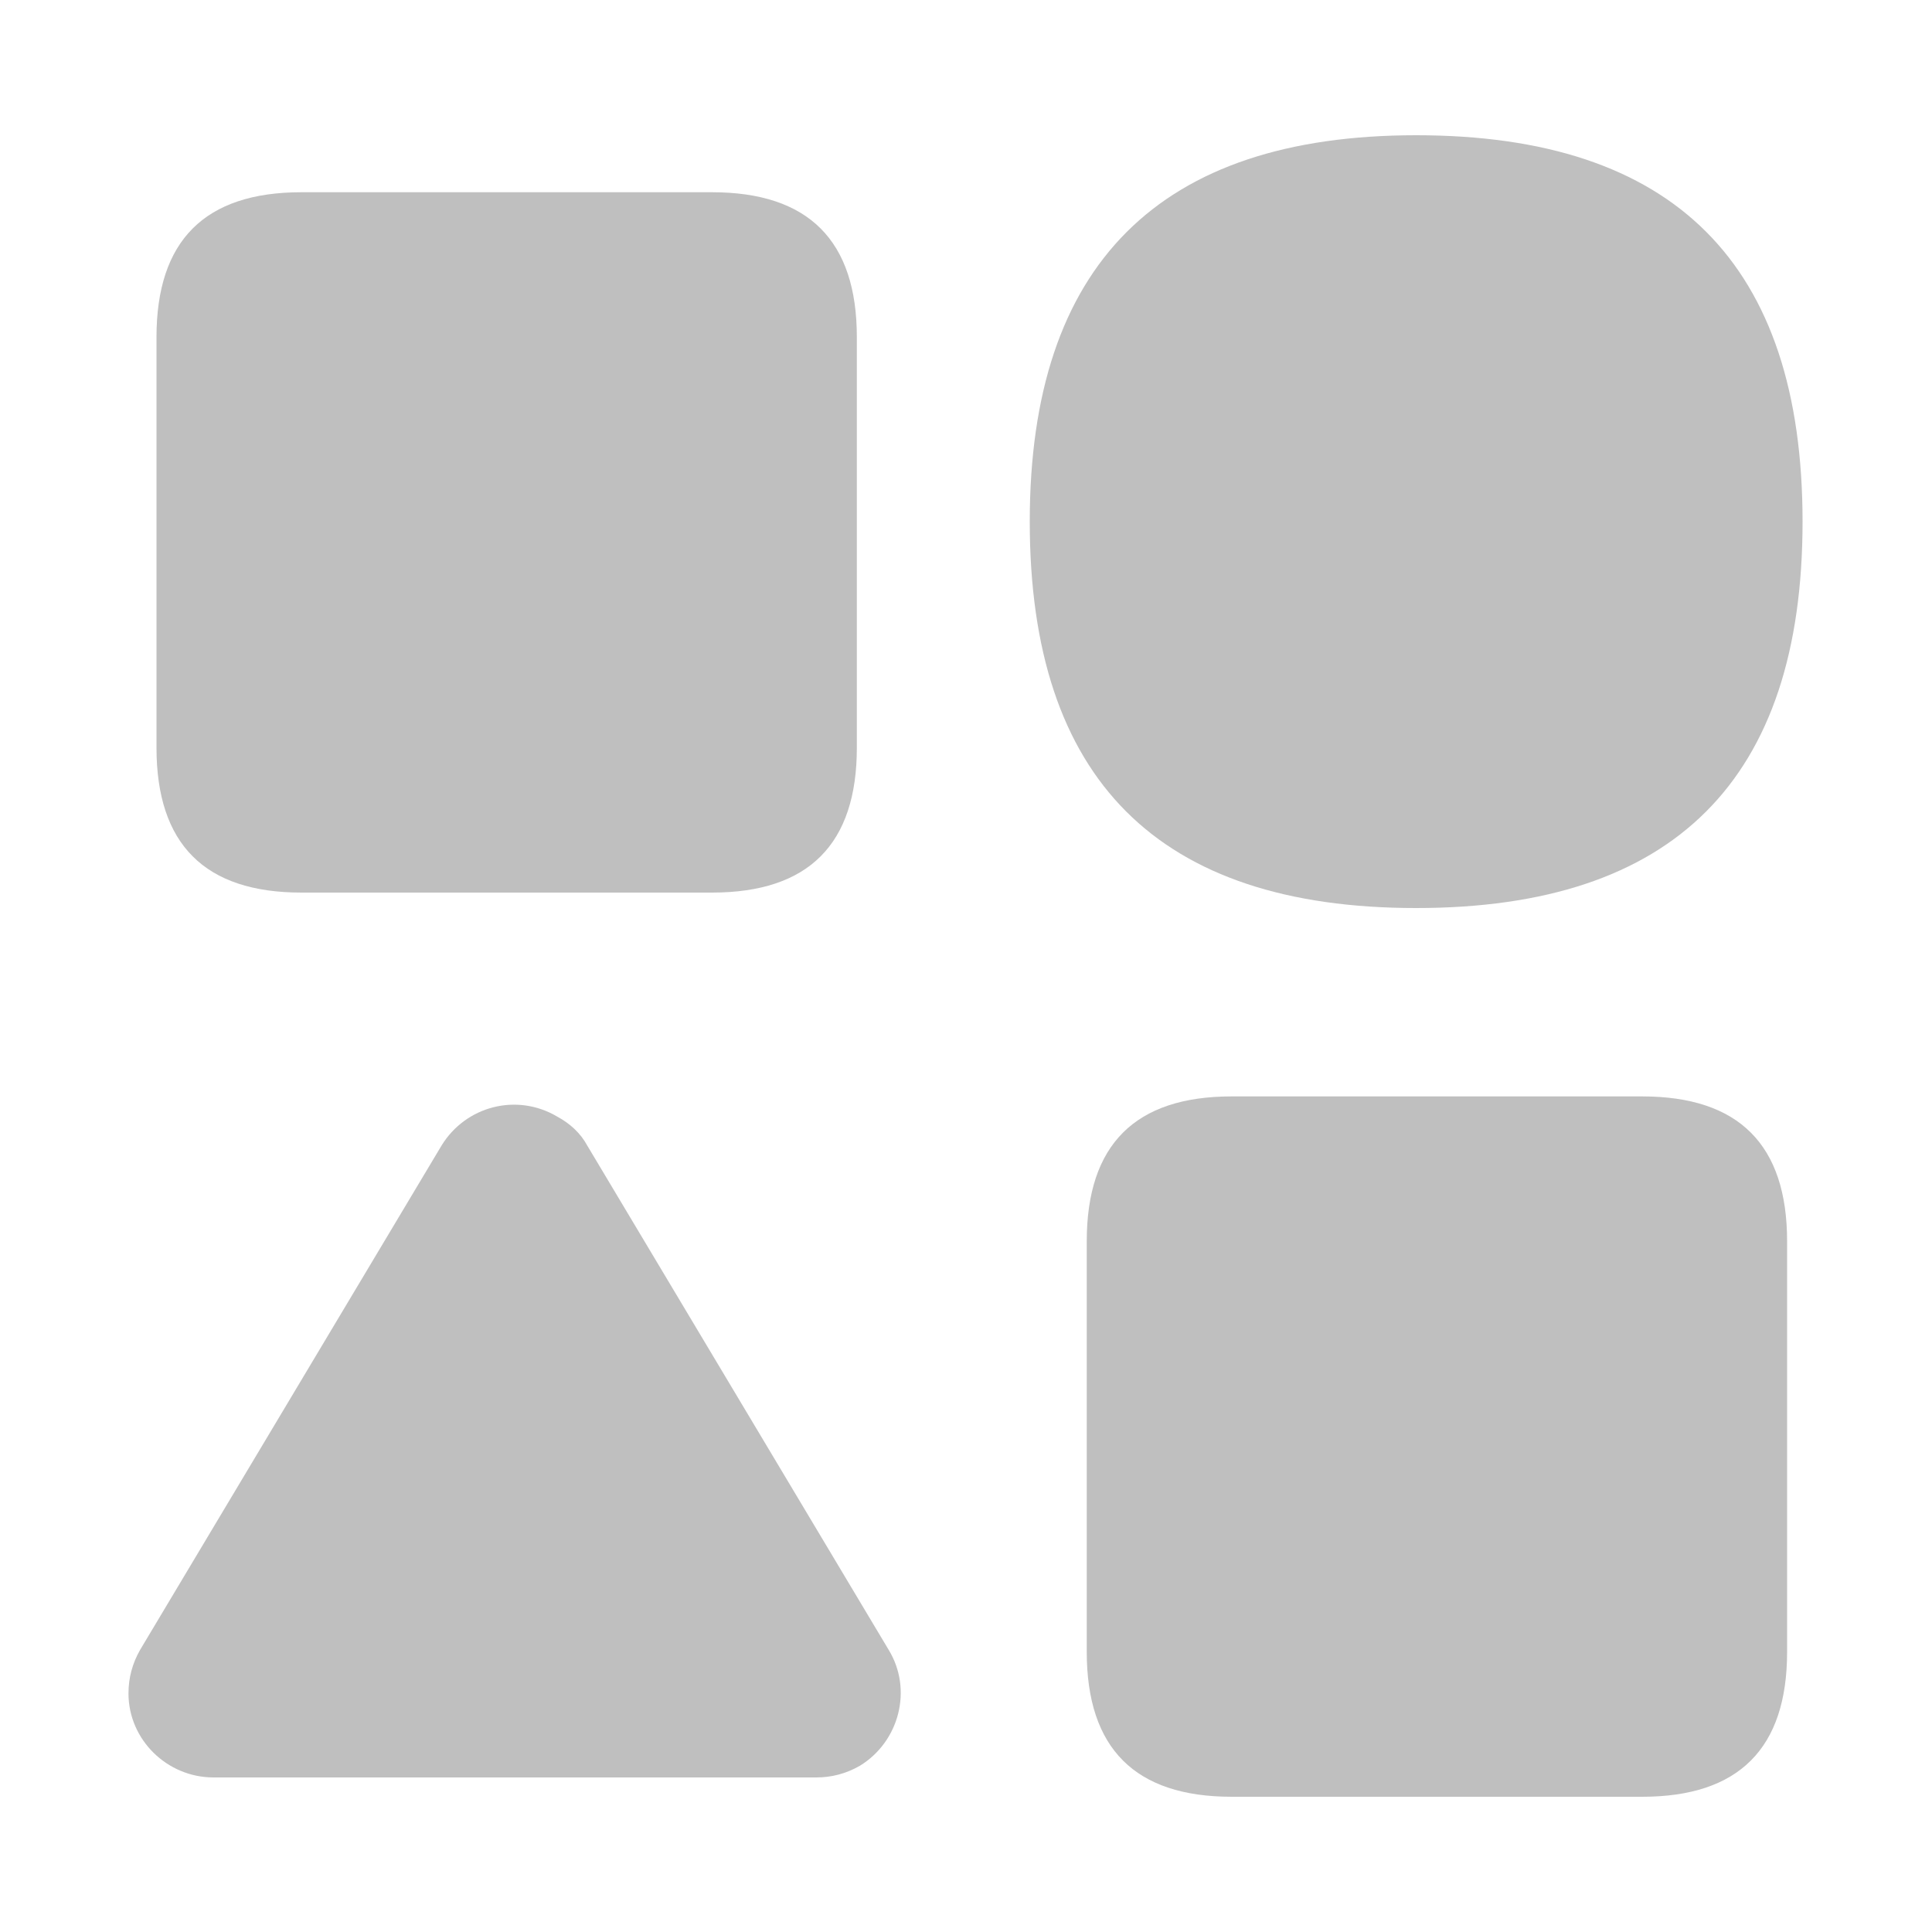 <?xml version="1.0" standalone="no"?><!DOCTYPE svg PUBLIC "-//W3C//DTD SVG 1.1//EN" "http://www.w3.org/Graphics/SVG/1.1/DTD/svg11.dtd"><svg t="1619967237388" class="icon" viewBox="0 0 1024 1024" version="1.1" xmlns="http://www.w3.org/2000/svg" p-id="4373" xmlns:xlink="http://www.w3.org/1999/xlink" width="64" height="64"><defs><style type="text/css"></style></defs><path d="M159.744 101.888h217.6c51.2 0 76.8 25.6 76.8 76.8v217.6c0 51.2-25.6 76.8-76.8 76.8H159.744c-51.2 0-76.8-25.6-76.8-76.8V178.688c0-51.2 25.6-76.8 76.8-76.8z" fill="#bfbfbf" p-id="4374"></path><path d="M750.592 71.68c136.704 0 204.8 68.096 204.8 204.8s-68.096 204.8-204.8 204.8-204.8-68.096-204.8-204.8c0-136.192 68.608-204.8 204.8-204.8z" fill="#bfbfbf" p-id="4375"></path><path d="M652.8 581.12H870.4c51.2 0 76.8 25.6 76.8 76.8V875.52c0 51.2-25.6 76.8-76.8 76.8h-217.6c-51.2 0-76.8-25.6-76.8-76.8v-217.6c0-51.2 25.6-76.8 76.8-76.8z" fill="#bfbfbf" p-id="4376"></path><path d="M311.296 607.232L471.04 874.496c12.8 20.992 5.632 48.64-15.36 61.44-7.168 4.096-14.848 6.144-23.04 6.144H113.152c-24.576 0-45.056-19.968-45.056-44.544 0-8.192 2.048-15.872 6.144-23.04l159.744-267.264c12.8-20.992 39.936-28.16 61.44-15.36 6.656 3.584 12.288 8.704 15.872 15.36z" fill="#bfbfbf" p-id="4377"></path></svg>